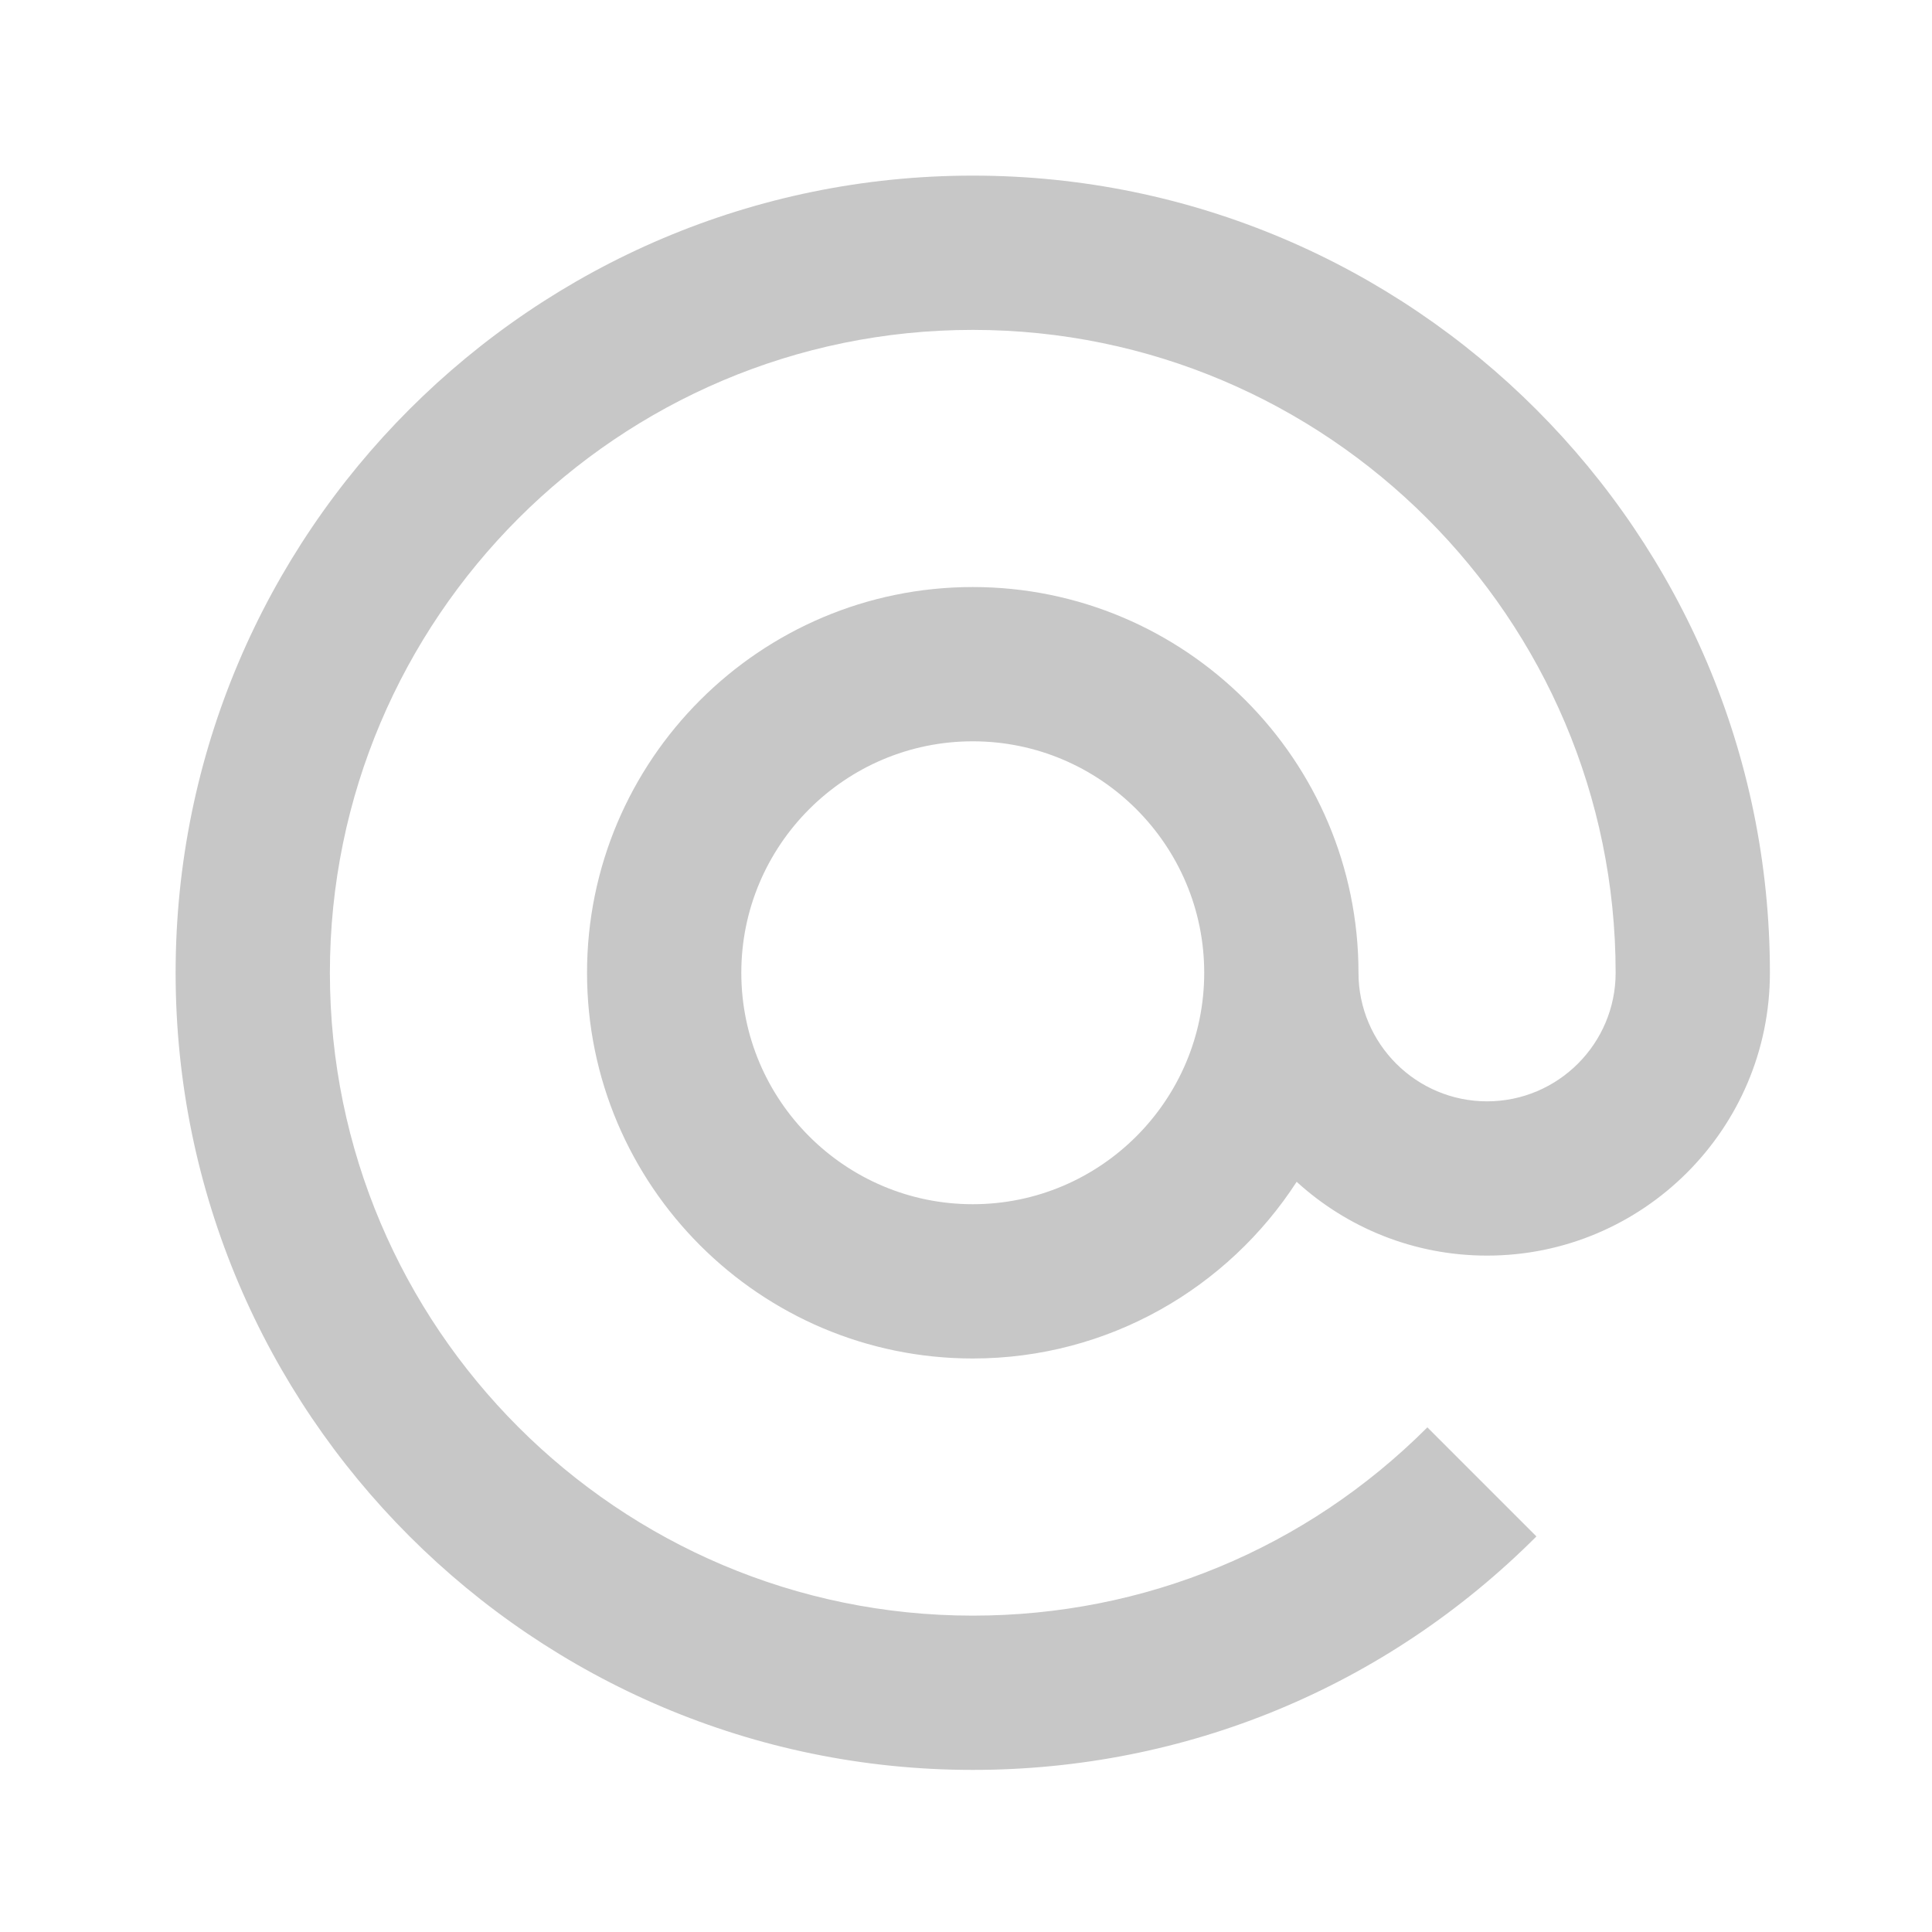 <svg width="20" height="20" viewBox="0 0 20 20" fill="none" xmlns="http://www.w3.org/2000/svg">
<path d="M10.07 6.077C7.868 6.077 6.077 7.868 6.077 10.07C6.077 12.272 7.868 14.063 10.07 14.063C11.475 14.063 12.711 13.333 13.423 12.234C13.944 12.709 14.636 12.998 15.394 12.998C17.009 12.998 18.322 11.685 18.322 10.07C18.322 5.52 14.62 1.818 10.07 1.818C5.52 1.818 1.818 5.52 1.818 10.07C1.818 14.62 5.52 18.322 10.07 18.322C12.274 18.322 14.347 17.464 15.905 15.905L14.776 14.776C13.519 16.033 11.848 16.725 10.07 16.725C6.401 16.725 3.415 13.74 3.415 10.07C3.415 6.401 6.401 3.415 10.07 3.415C13.739 3.415 16.725 6.401 16.725 10.07C16.725 10.804 16.128 11.401 15.394 11.401C14.66 11.401 14.063 10.804 14.063 10.07V10.07C14.063 7.868 12.272 6.077 10.07 6.077ZM10.07 12.466C8.749 12.466 7.674 11.391 7.674 10.07C7.674 8.749 8.749 7.674 10.07 7.674C11.391 7.674 12.466 8.749 12.466 10.07C12.466 11.391 11.391 12.466 10.07 12.466Z" fill="#C7C7C7"/>
</svg>
